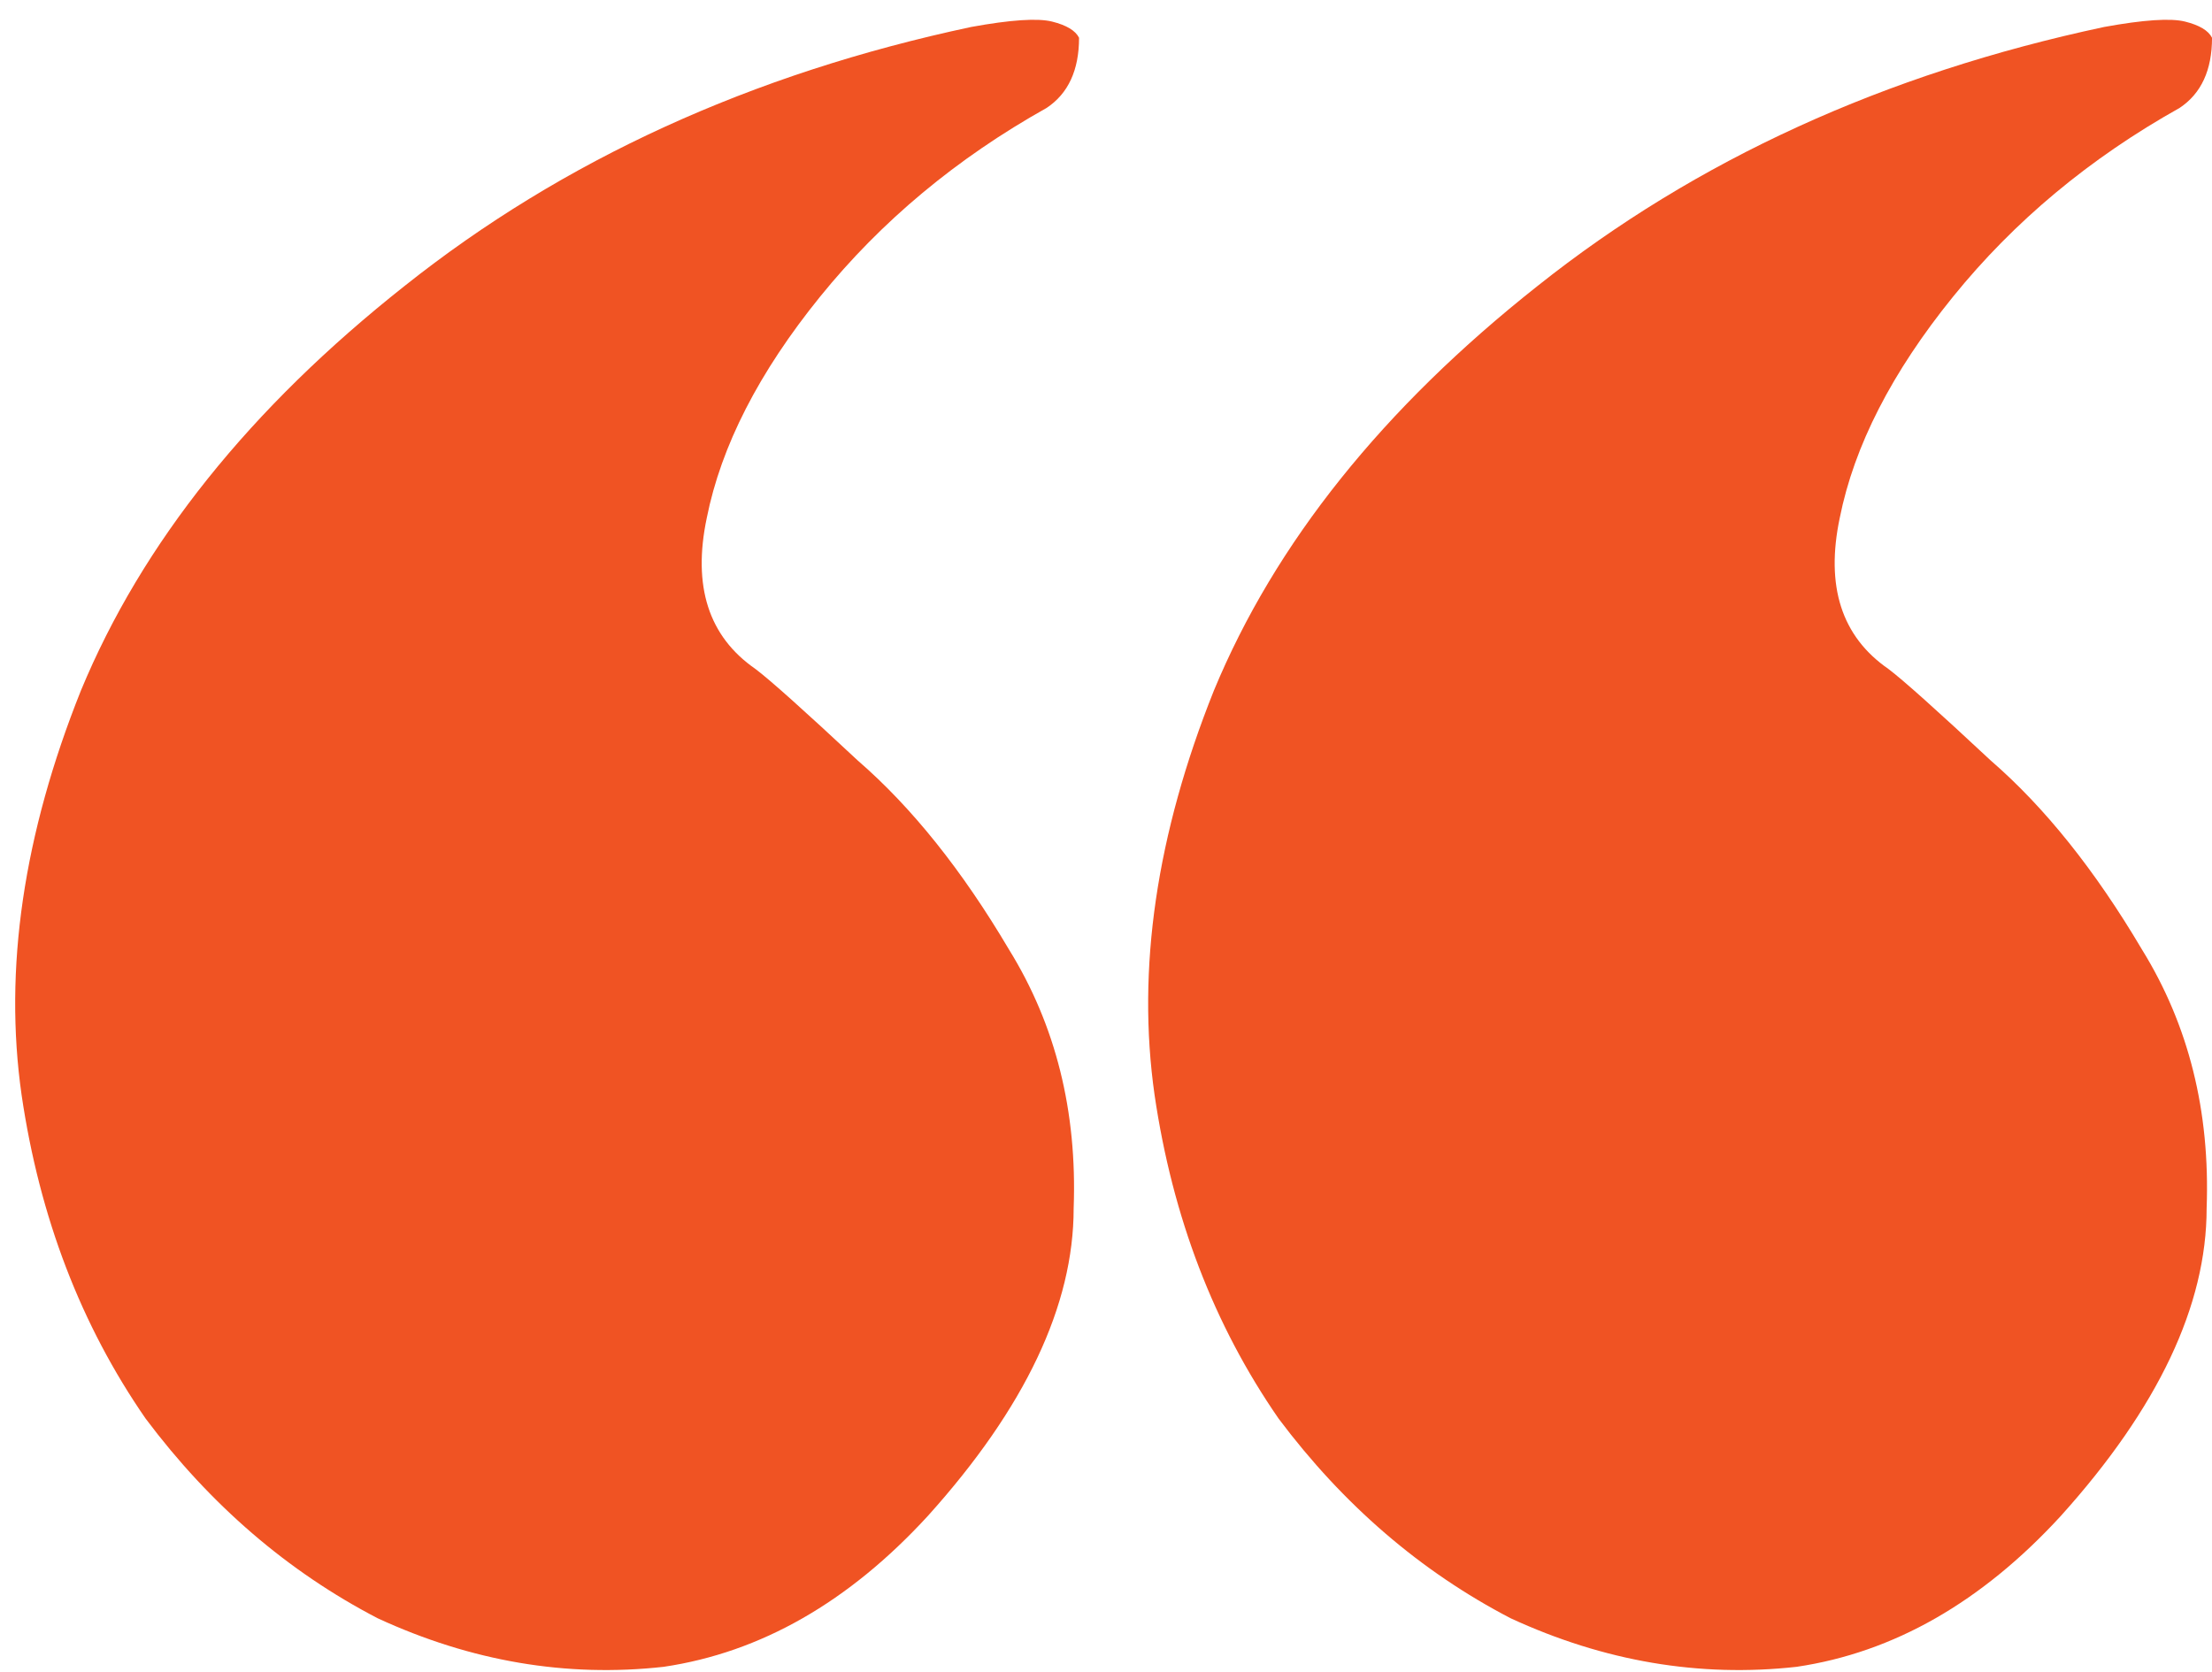 <svg width="82" height="62" viewBox="0 0 82 62" fill="none" xmlns="http://www.w3.org/2000/svg">
<path d="M34.401 56.2C31.467 59.4 28.201 61.267 24.601 61.8C21.001 62.2 17.467 61.6 14.001 60C10.667 58.267 7.801 55.8 5.401 52.6C3.001 49.133 1.467 45.133 0.801 40.6C0.134 35.933 0.867 30.933 3.001 25.6C5.267 20.133 9.267 15.133 15.001 10.6C20.867 5.933 27.867 2.733 36.001 1C37.467 0.733 38.467 0.667 39.001 0.8C39.534 0.933 39.867 1.133 40.001 1.4C40.001 2.6 39.601 3.467 38.801 4C35.467 5.867 32.667 8.2 30.401 11C28.134 13.8 26.734 16.533 26.201 19.2C25.667 21.733 26.267 23.6 28.001 24.8C28.534 25.2 29.801 26.333 31.801 28.2C33.801 29.933 35.667 32.267 37.401 35.2C39.134 38 39.934 41.2 39.801 44.8C39.801 48.4 38.001 52.2 34.401 56.2ZM76.401 56.2C73.467 59.4 70.201 61.267 66.601 61.8C63.001 62.2 59.467 61.6 56.001 60C52.667 58.267 49.801 55.8 47.401 52.6C45.001 49.133 43.467 45.133 42.801 40.6C42.134 35.933 42.867 30.933 45.001 25.6C47.267 20.133 51.267 15.133 57.001 10.6C62.867 5.933 69.867 2.733 78.001 1C79.467 0.733 80.467 0.667 81.001 0.8C81.534 0.933 81.867 1.133 82.001 1.4C82.001 2.6 81.601 3.467 80.801 4C77.467 5.867 74.667 8.2 72.401 11C70.134 13.8 68.734 16.533 68.201 19.2C67.667 21.733 68.267 23.6 70.001 24.8C70.534 25.2 71.801 26.333 73.801 28.2C75.801 29.933 77.667 32.267 79.401 35.2C81.134 38 81.934 41.2 81.801 44.8C81.801 48.4 80.001 52.2 76.401 56.2Z" fill="#F05323"/>
</svg>
